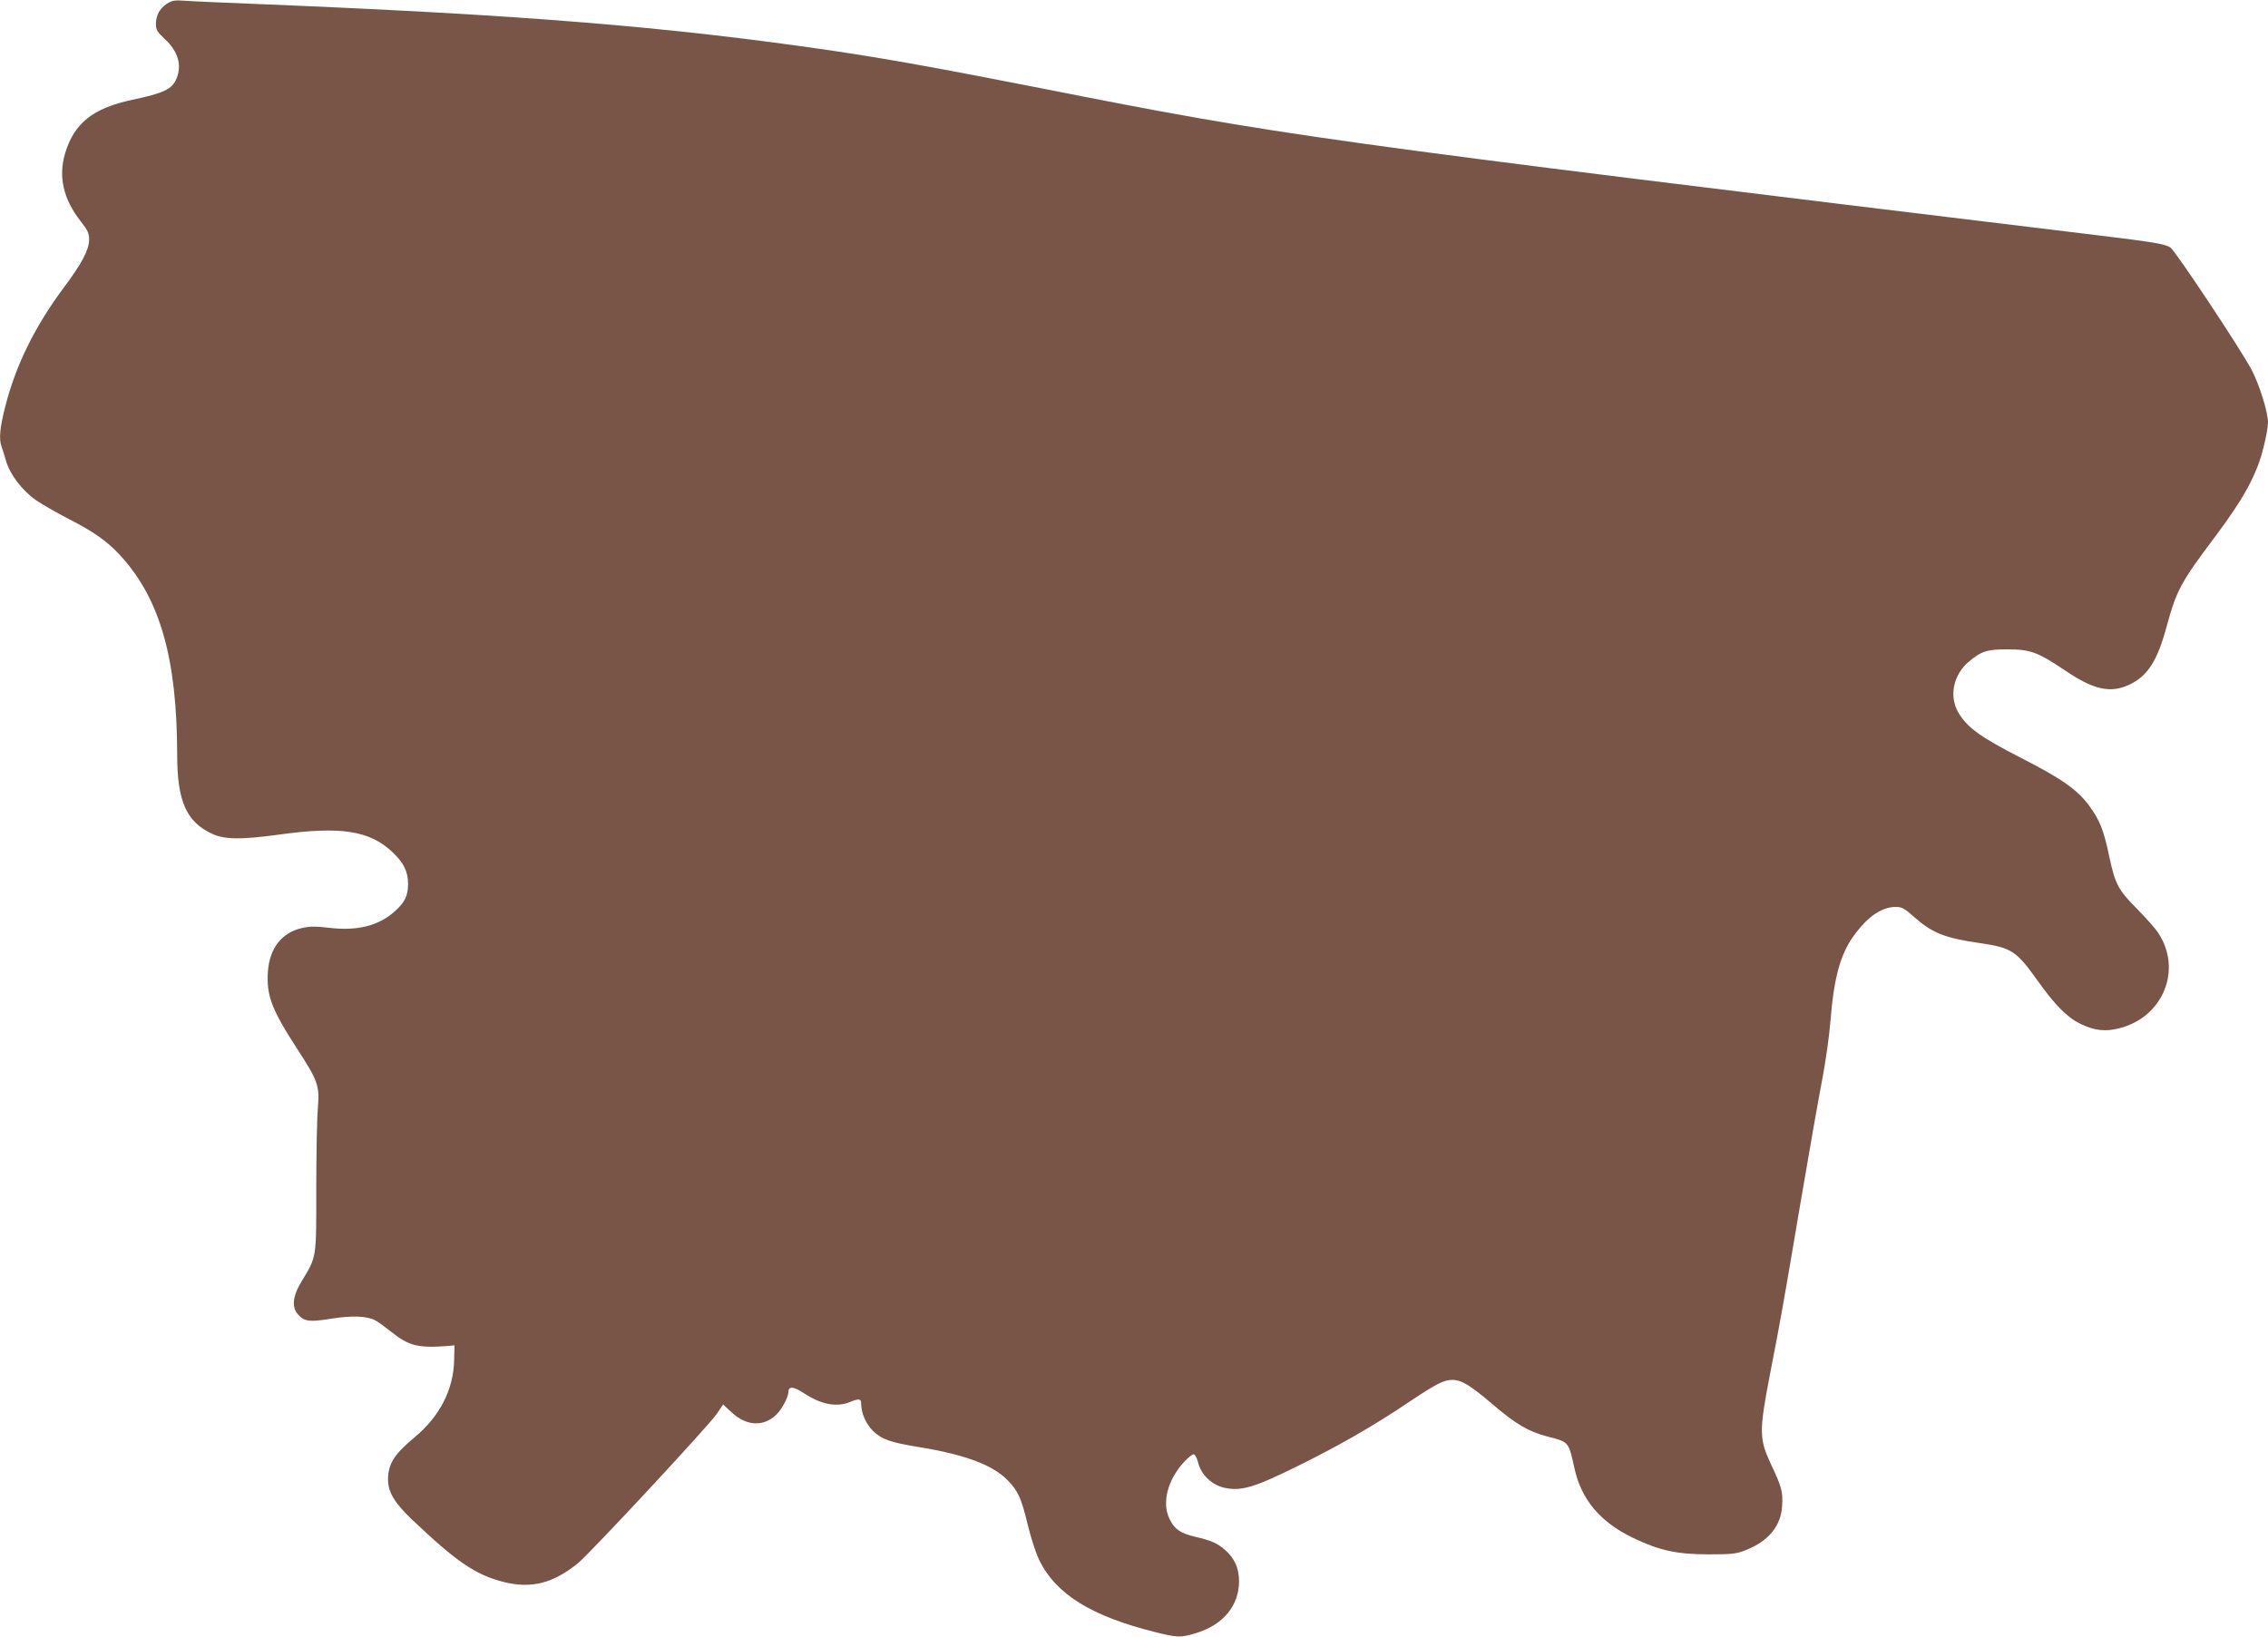 <?xml version="1.0" standalone="no"?>
<!DOCTYPE svg PUBLIC "-//W3C//DTD SVG 20010904//EN"
 "http://www.w3.org/TR/2001/REC-SVG-20010904/DTD/svg10.dtd">
<svg version="1.0" xmlns="http://www.w3.org/2000/svg"
 width="1280pt" height="924pt" viewBox="0 0 1280 924"
 preserveAspectRatio="xMidYMid meet">
<g transform="translate(0,924) scale(0.1,-0.1)"
fill="#795548" stroke="none">
<path d="M942 9219 c-41 -27 -62 -66 -62 -115 0 -32 7 -44 50 -84 75 -70 98
-147 66 -224 -25 -60 -72 -82 -252 -120 -219 -47 -325 -131 -376 -300 -40
-133 -11 -260 88 -386 40 -51 47 -67 47 -104 -1 -58 -42 -135 -147 -275 -160
-216 -267 -433 -326 -665 -31 -119 -37 -187 -21 -228 5 -13 16 -49 25 -80 22
-76 90 -166 168 -221 35 -24 118 -72 186 -107 140 -71 218 -126 292 -207 224
-245 319 -581 320 -1123 0 -264 52 -381 199 -448 70 -32 163 -33 381 -3 341
47 505 22 632 -97 66 -61 91 -112 91 -182 0 -66 -18 -104 -74 -154 -90 -82
-212 -113 -370 -94 -76 9 -110 9 -154 -1 -115 -26 -184 -114 -193 -246 -9
-136 21 -214 167 -439 116 -179 125 -205 115 -331 -5 -55 -9 -260 -9 -455 0
-400 3 -382 -83 -524 -52 -86 -57 -147 -18 -189 35 -38 64 -41 183 -22 116 19
202 16 249 -8 16 -8 57 -38 91 -65 100 -81 154 -94 328 -80 l30 3 -2 -85 c-3
-163 -82 -318 -223 -434 -116 -97 -150 -151 -150 -240 0 -70 38 -133 139 -228
247 -235 357 -310 514 -349 156 -39 279 -8 420 107 73 61 737 775 783 843 l35
52 49 -45 c82 -77 179 -82 251 -13 33 33 68 99 69 130 0 32 29 30 85 -7 98
-65 186 -82 262 -51 48 20 63 19 63 -6 0 -55 25 -114 65 -155 51 -50 98 -67
265 -94 255 -42 410 -99 495 -185 60 -60 80 -104 115 -252 18 -74 45 -158 65
-200 95 -194 295 -318 659 -408 120 -30 140 -31 225 -5 154 46 244 155 244
295 -1 73 -25 127 -79 175 -45 39 -78 53 -168 74 -85 20 -118 43 -146 102 -44
90 -10 220 82 320 22 24 47 44 54 44 8 0 19 -20 26 -47 17 -70 79 -128 152
-143 94 -19 167 3 421 129 232 115 421 224 620 358 149 100 195 123 240 123
53 0 101 -29 229 -138 132 -113 203 -154 310 -182 121 -31 118 -27 152 -180
38 -174 144 -301 326 -390 152 -73 249 -95 433 -95 133 0 156 3 208 24 129 51
199 137 205 251 5 77 -4 109 -60 227 -71 150 -71 190 -8 518 60 308 73 381
170 955 50 294 106 614 125 710 18 96 39 240 45 320 21 262 59 395 146 506 74
96 149 144 223 144 35 0 49 -8 103 -56 102 -91 175 -120 371 -148 179 -26 207
-44 325 -210 102 -143 169 -210 245 -247 80 -38 140 -44 218 -24 249 63 358
334 217 542 -15 23 -69 83 -119 134 -105 106 -121 136 -155 294 -31 149 -54
206 -113 286 -68 92 -156 154 -392 274 -222 114 -297 168 -347 253 -53 92 -28
213 59 286 71 60 106 71 219 70 130 0 170 -15 326 -120 160 -108 254 -129 360
-80 105 49 160 135 213 333 55 201 79 246 276 508 160 214 233 348 270 500 14
55 25 117 25 138 0 61 -48 215 -94 302 -63 118 -430 671 -457 688 -32 20 -90
30 -429 71 -4428 537 -4589 560 -5935 826 -595 117 -878 168 -1195 215 -924
135 -1741 201 -3205 261 -209 8 -409 17 -445 20 -55 4 -70 1 -98 -17z"/>
</g>
</svg>

